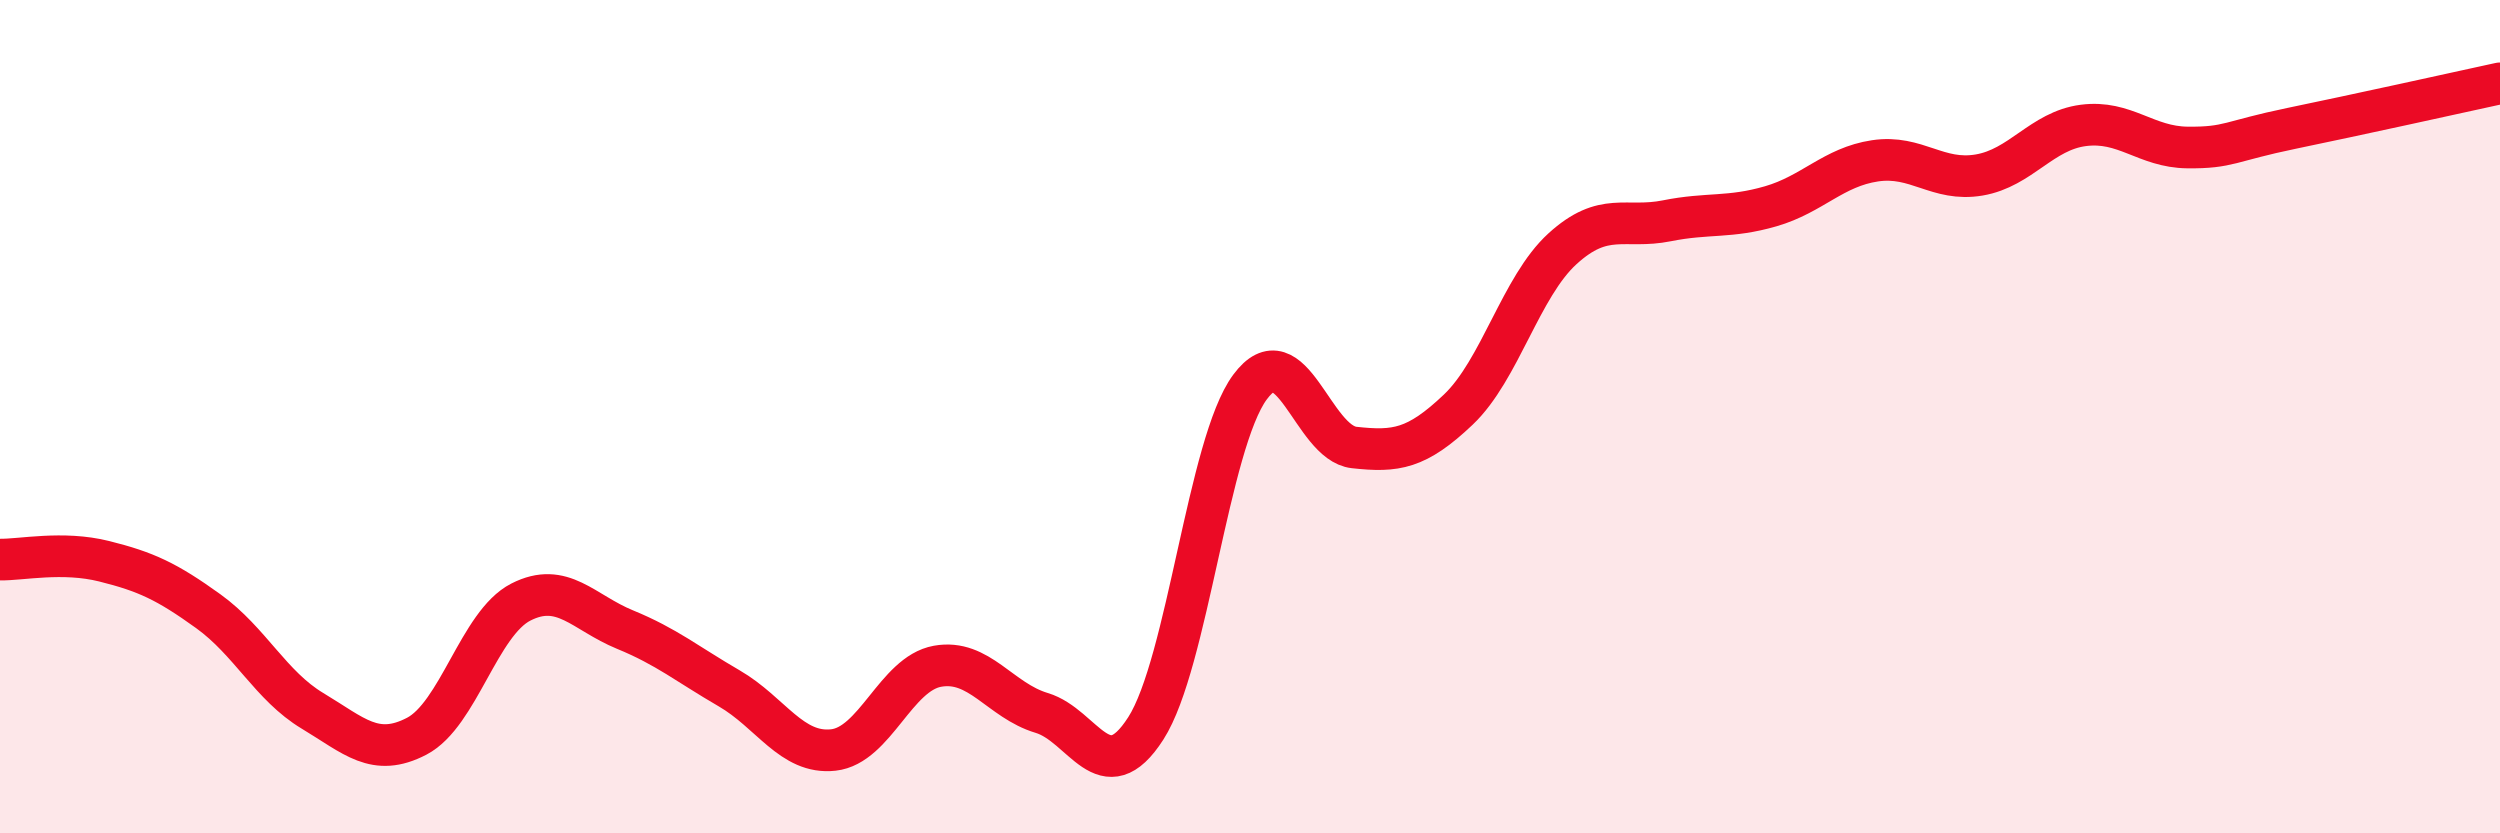 
    <svg width="60" height="20" viewBox="0 0 60 20" xmlns="http://www.w3.org/2000/svg">
      <path
        d="M 0,13.43 C 0.5,13.44 1.5,13.22 2.5,13.47 C 3.5,13.72 4,13.95 5,14.67 C 6,15.39 6.5,16.46 7.5,17.06 C 8.5,17.66 9,18.19 10,17.67 C 11,17.15 11.5,14.96 12.5,14.45 C 13.5,13.94 14,14.7 15,15.11 C 16,15.52 16.5,15.94 17.5,16.52 C 18.5,17.1 19,18.11 20,18 C 21,17.89 21.5,16.17 22.5,15.99 C 23.5,15.81 24,16.81 25,17.11 C 26,17.41 26.5,19.04 27.5,17.48 C 28.5,15.92 29,10.64 30,9.29 C 31,7.94 31.5,10.63 32.5,10.74 C 33.5,10.85 34,10.78 35,9.83 C 36,8.88 36.5,6.88 37.5,5.97 C 38.5,5.06 39,5.5 40,5.3 C 41,5.1 41.5,5.24 42.5,4.95 C 43.5,4.66 44,4.01 45,3.86 C 46,3.71 46.5,4.37 47.5,4.2 C 48.5,4.03 49,3.14 50,3.01 C 51,2.88 51.5,3.53 52.5,3.54 C 53.5,3.55 53.5,3.39 55,3.08 C 56.5,2.77 59,2.22 60,2L60 20L0 20Z"
        fill="#EB0A25"
        opacity="0.1"
        stroke-linecap="round"
        stroke-linejoin="round"
      />
      <path
        d="M 0,13.43 C 0.5,13.44 1.5,13.22 2.5,13.47 C 3.5,13.72 4,13.95 5,14.67 C 6,15.39 6.5,16.46 7.5,17.06 C 8.5,17.66 9,18.19 10,17.67 C 11,17.15 11.5,14.96 12.5,14.45 C 13.5,13.94 14,14.7 15,15.11 C 16,15.52 16.5,15.94 17.5,16.52 C 18.5,17.1 19,18.11 20,18 C 21,17.89 21.5,16.17 22.5,15.99 C 23.5,15.81 24,16.81 25,17.11 C 26,17.41 26.5,19.04 27.5,17.48 C 28.5,15.92 29,10.64 30,9.29 C 31,7.94 31.5,10.63 32.5,10.74 C 33.5,10.85 34,10.78 35,9.83 C 36,8.88 36.5,6.88 37.5,5.97 C 38.5,5.06 39,5.5 40,5.3 C 41,5.1 41.5,5.24 42.5,4.95 C 43.5,4.66 44,4.01 45,3.86 C 46,3.71 46.5,4.37 47.5,4.2 C 48.5,4.03 49,3.14 50,3.01 C 51,2.88 51.5,3.53 52.5,3.54 C 53.5,3.55 53.5,3.39 55,3.08 C 56.5,2.77 59,2.22 60,2"
        stroke="#EB0A25"
        stroke-width="1"
        fill="none"
        stroke-linecap="round"
        stroke-linejoin="round"
      />
    </svg>
  